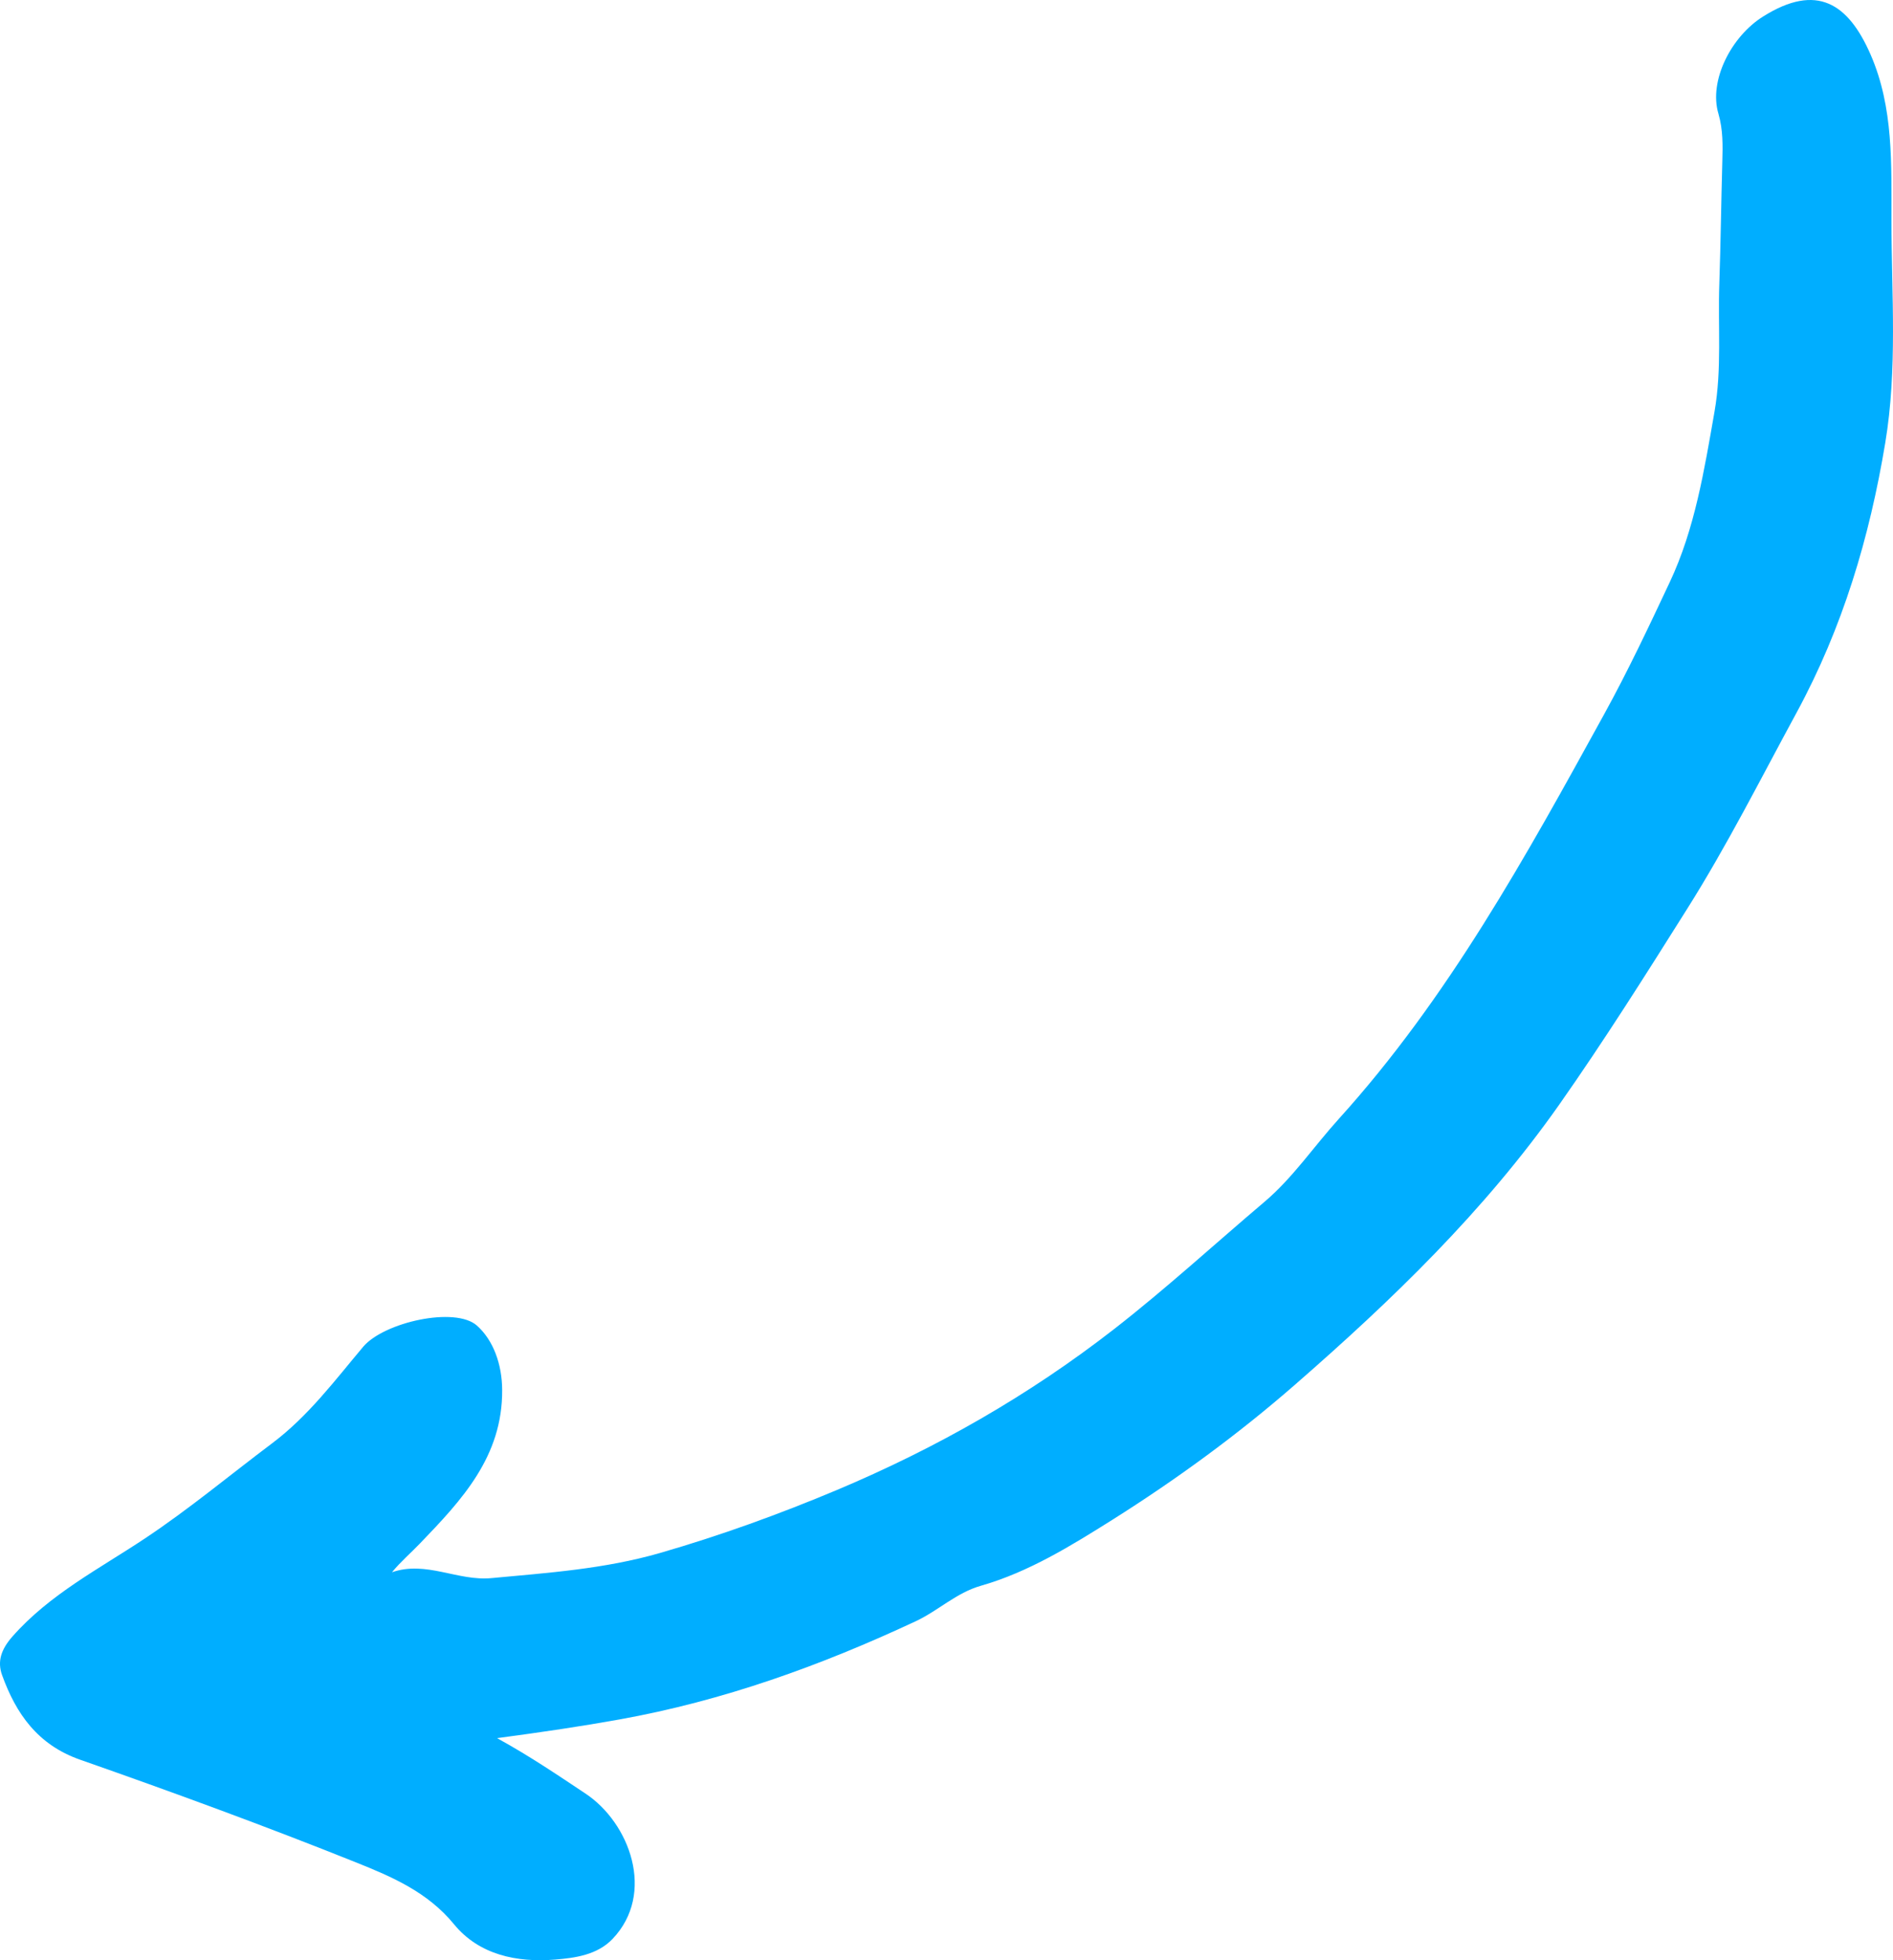 <svg xmlns="http://www.w3.org/2000/svg" width="84" height="87" viewBox="0 0 84 87" fill="none"><path d="M22.064 77.148C23.55 77.965 24.756 78.792 25.973 79.599C27.947 80.906 29.102 84.036 27.184 86.053C26.502 86.767 25.52 86.9 24.634 86.972C22.945 87.11 21.261 86.767 20.146 85.404C18.976 83.975 17.388 83.296 15.821 82.668C11.77 81.044 7.669 79.543 3.547 78.098C1.675 77.439 0.713 76.066 0.092 74.345C-0.127 73.738 0.051 73.202 0.55 72.635C2.204 70.756 4.407 69.628 6.417 68.29C8.392 66.978 10.193 65.472 12.076 64.057C13.679 62.852 14.849 61.28 16.116 59.773C17.042 58.681 20.202 57.976 21.164 58.834C21.886 59.477 22.278 60.544 22.283 61.688C22.304 64.65 20.487 66.579 18.635 68.504C18.233 68.923 17.79 69.301 17.393 69.781C18.915 69.255 20.304 70.184 21.81 70.041C24.324 69.806 26.812 69.638 29.28 68.928C31.967 68.152 34.572 67.207 37.137 66.13C41.538 64.277 45.65 61.938 49.446 58.982C51.751 57.185 53.894 55.219 56.117 53.335C57.359 52.283 58.3 50.885 59.404 49.664C64.264 44.293 67.714 38.008 71.179 31.707C72.238 29.782 73.169 27.807 74.095 25.836C75.21 23.467 75.627 20.853 76.08 18.269C76.41 16.38 76.227 14.486 76.293 12.597C76.354 10.789 76.375 8.982 76.426 7.174C76.446 6.46 76.461 5.765 76.253 5.045C75.82 3.59 76.812 1.619 78.247 0.726C80.619 -0.76 82.013 0.149 83.005 2.421C84.033 4.78 83.926 7.302 83.931 9.788C83.936 13.082 84.201 16.38 83.656 19.658C82.959 23.855 81.769 27.858 79.718 31.636C78.13 34.561 76.629 37.543 74.858 40.351C73.021 43.272 71.179 46.192 69.19 49.026C65.857 53.764 61.766 57.706 57.445 61.474C54.911 63.684 52.194 65.665 49.37 67.447C47.543 68.596 45.645 69.776 43.518 70.383C42.429 70.695 41.63 71.491 40.633 71.956C36.419 73.927 32.089 75.489 27.479 76.316C25.779 76.622 24.08 76.873 22.064 77.143L22.064 77.148Z" fill="#00AEFF"></path></svg>